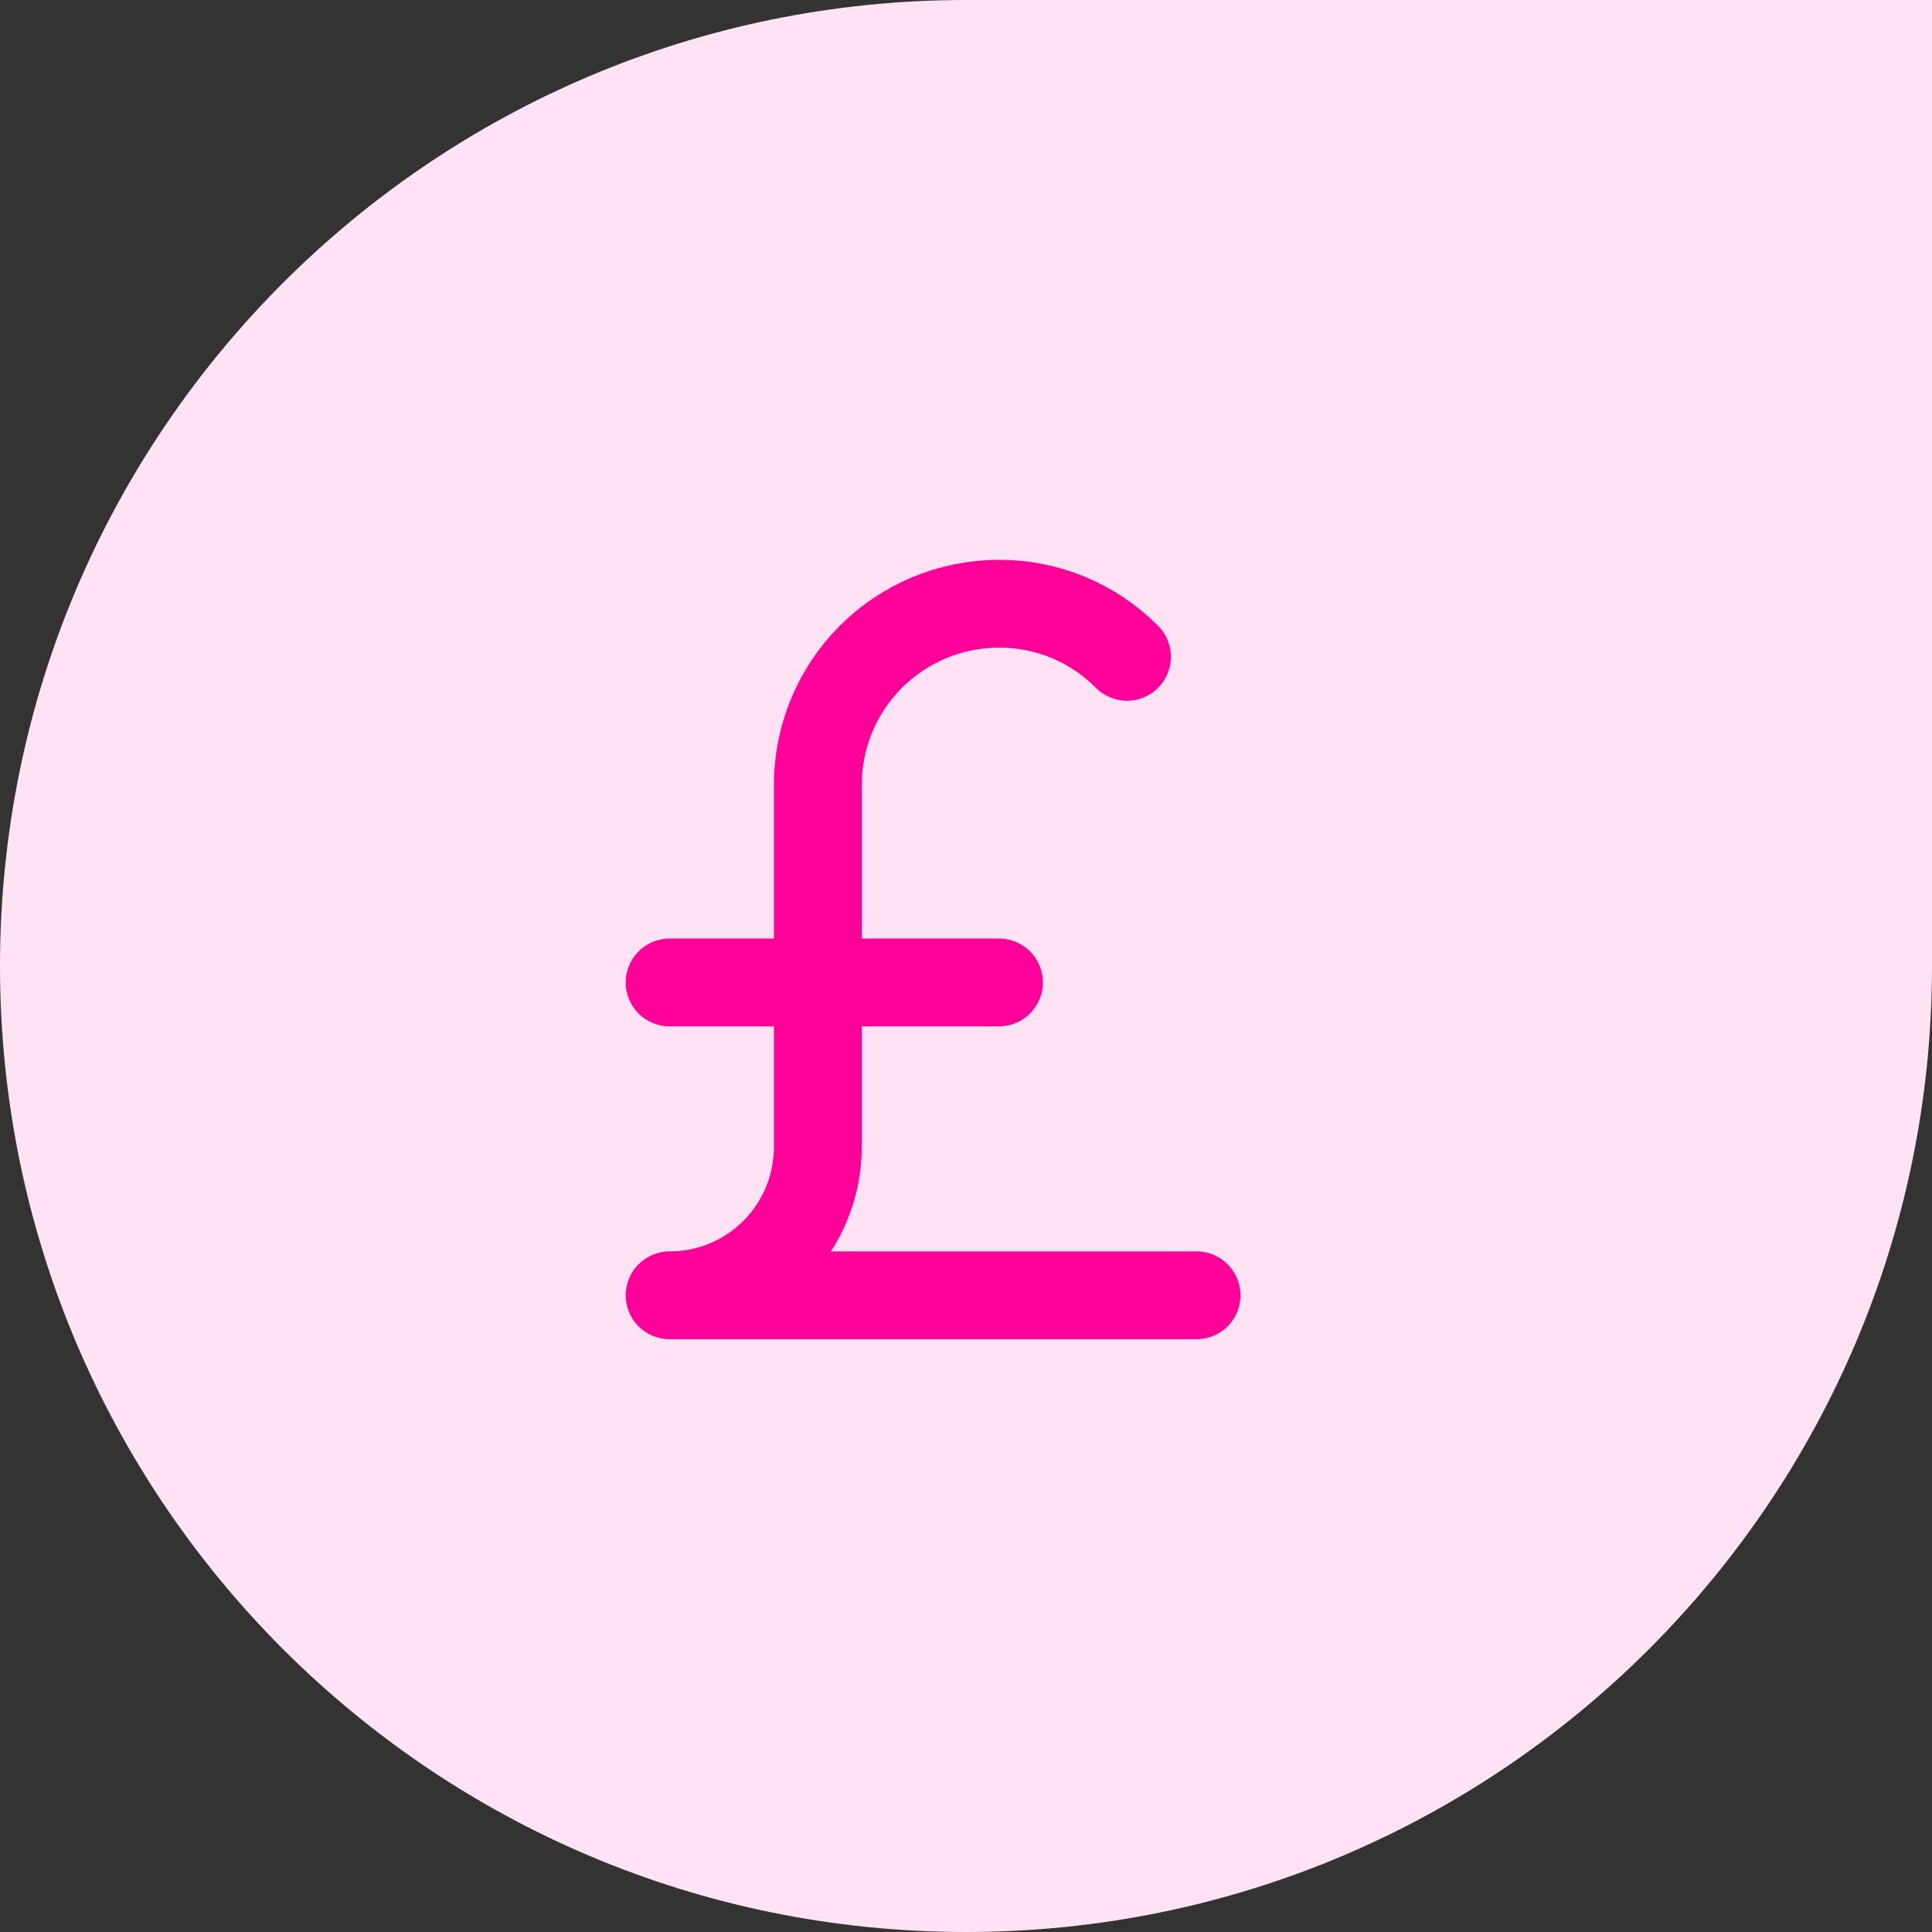 <svg width="44" height="44" viewBox="0 0 44 44" fill="none" xmlns="http://www.w3.org/2000/svg">
<rect x="0" y="0" width="44" height="44" fill="#333333" stroke="none"/>
<path d="M0 22C0 9.85 9.85 0 22 0H44V22C44 34.15 34.15 44 22 44V44C9.85 44 0 34.15 0 22V22Z" fill="#FFE3F4"/>
<path d="M15.25 22.375H22.75" stroke="#FF0099" stroke-width="2" stroke-linecap="round" stroke-linejoin="round"/>
<path d="M27.25 29.5H15.25C16.145 29.5 17.003 29.144 17.637 28.512C18.269 27.878 18.625 27.02 18.625 26.125V17.875C18.625 16.781 19.06 15.732 19.833 14.958C20.607 14.185 21.656 13.75 22.75 13.75C23.292 13.748 23.829 13.854 24.33 14.061C24.83 14.269 25.284 14.574 25.666 14.959" stroke="#FF0099" stroke-width="2" stroke-linecap="round" stroke-linejoin="round"/>
</svg>
